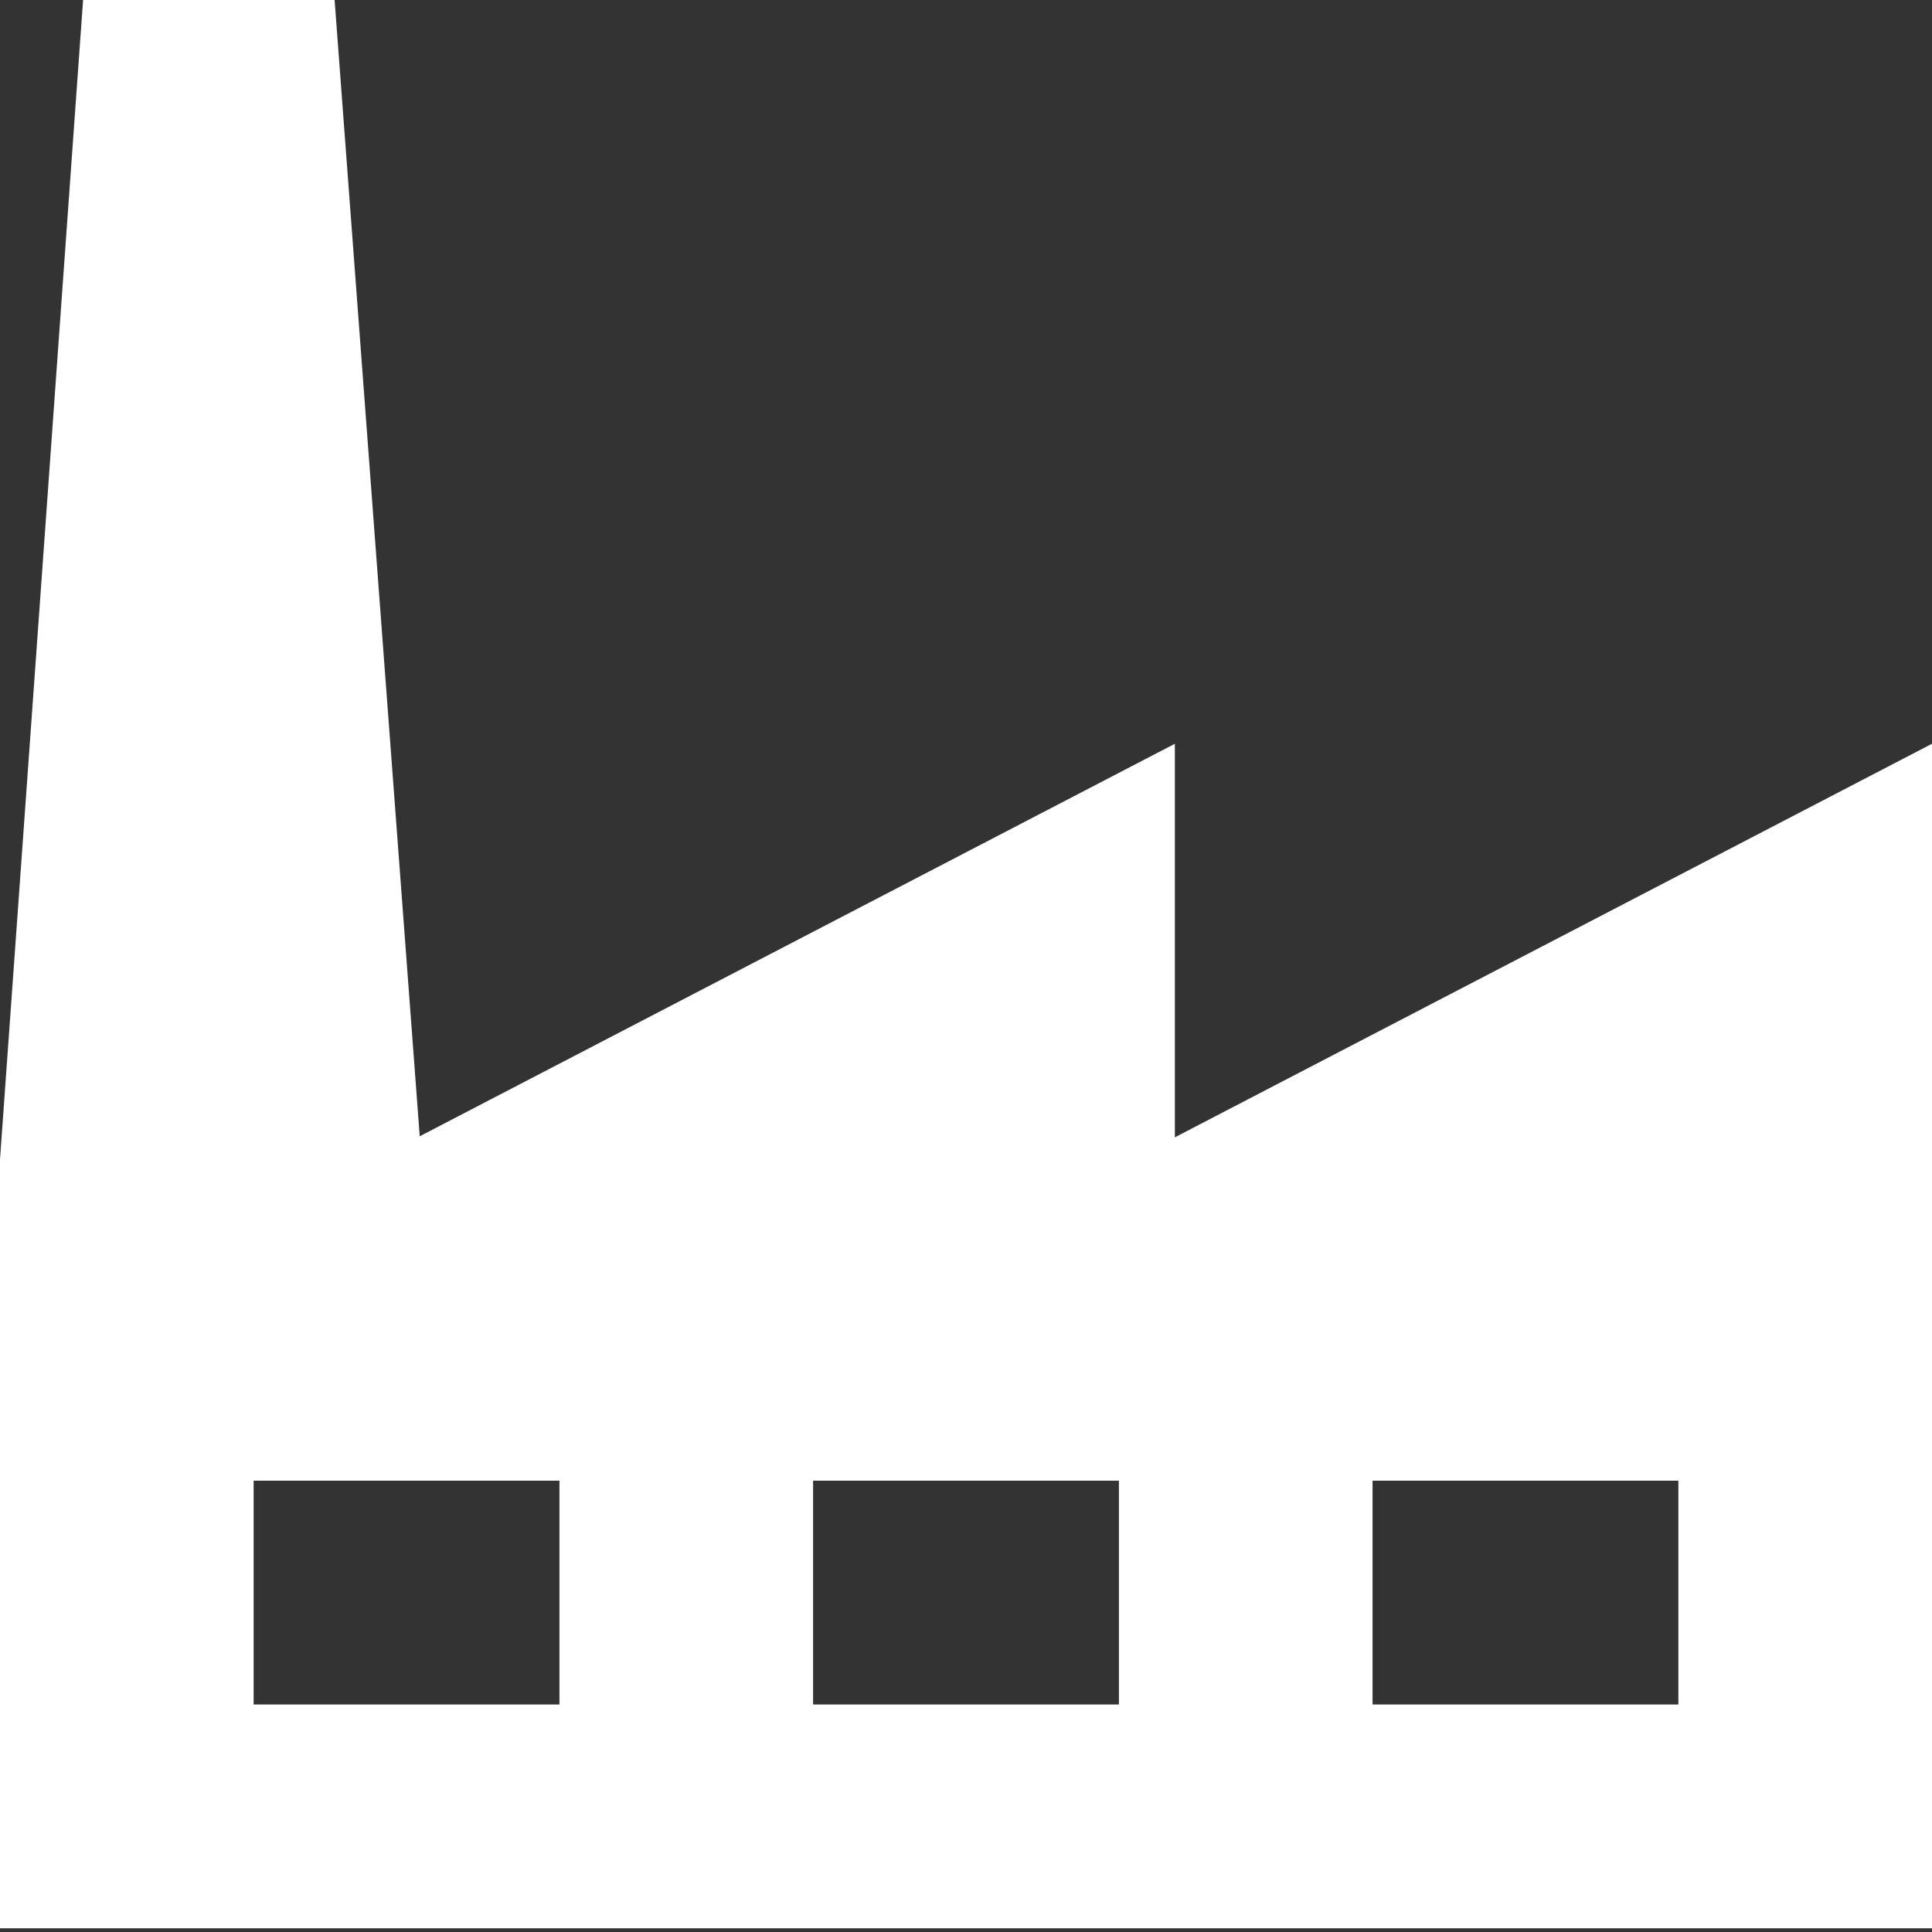<svg xmlns="http://www.w3.org/2000/svg" xmlns:svg="http://www.w3.org/2000/svg" xmlns:sodipodi="http://sodipodi.sourceforge.net/DTD/sodipodi-0.dtd" xmlns:inkscape="http://www.inkscape.org/namespaces/inkscape" viewBox="0 0 51.8 51.8"><rect x="0" y="0" width="51.8" height="51.8" fill="#333333" stroke="none"/><defs><style>      .cls-1 {        fill: #fff;        stroke: #fff;        stroke-miterlimit: 3;        stroke-width: .8px;      }    </style></defs><g><g id="svg1"><g id="layer1" inkscape:groupmode="layer" inkscape:label="Layer 1"><g id="g1"><path id="path1" class="cls-1" d="M45.4,46.1h-9v-6.8h9v6.8ZM30.4,46.1h-9v-6.8h9v6.8ZM15.4,46.1H6.4v-6.8h9v6.8ZM31.1,31.1v-10.5l-20.2,10.5L8.6.4H2.6L.4,31.1v20.2h51v-30.7l-20.2,10.5Z"></path></g></g></g></g></svg>